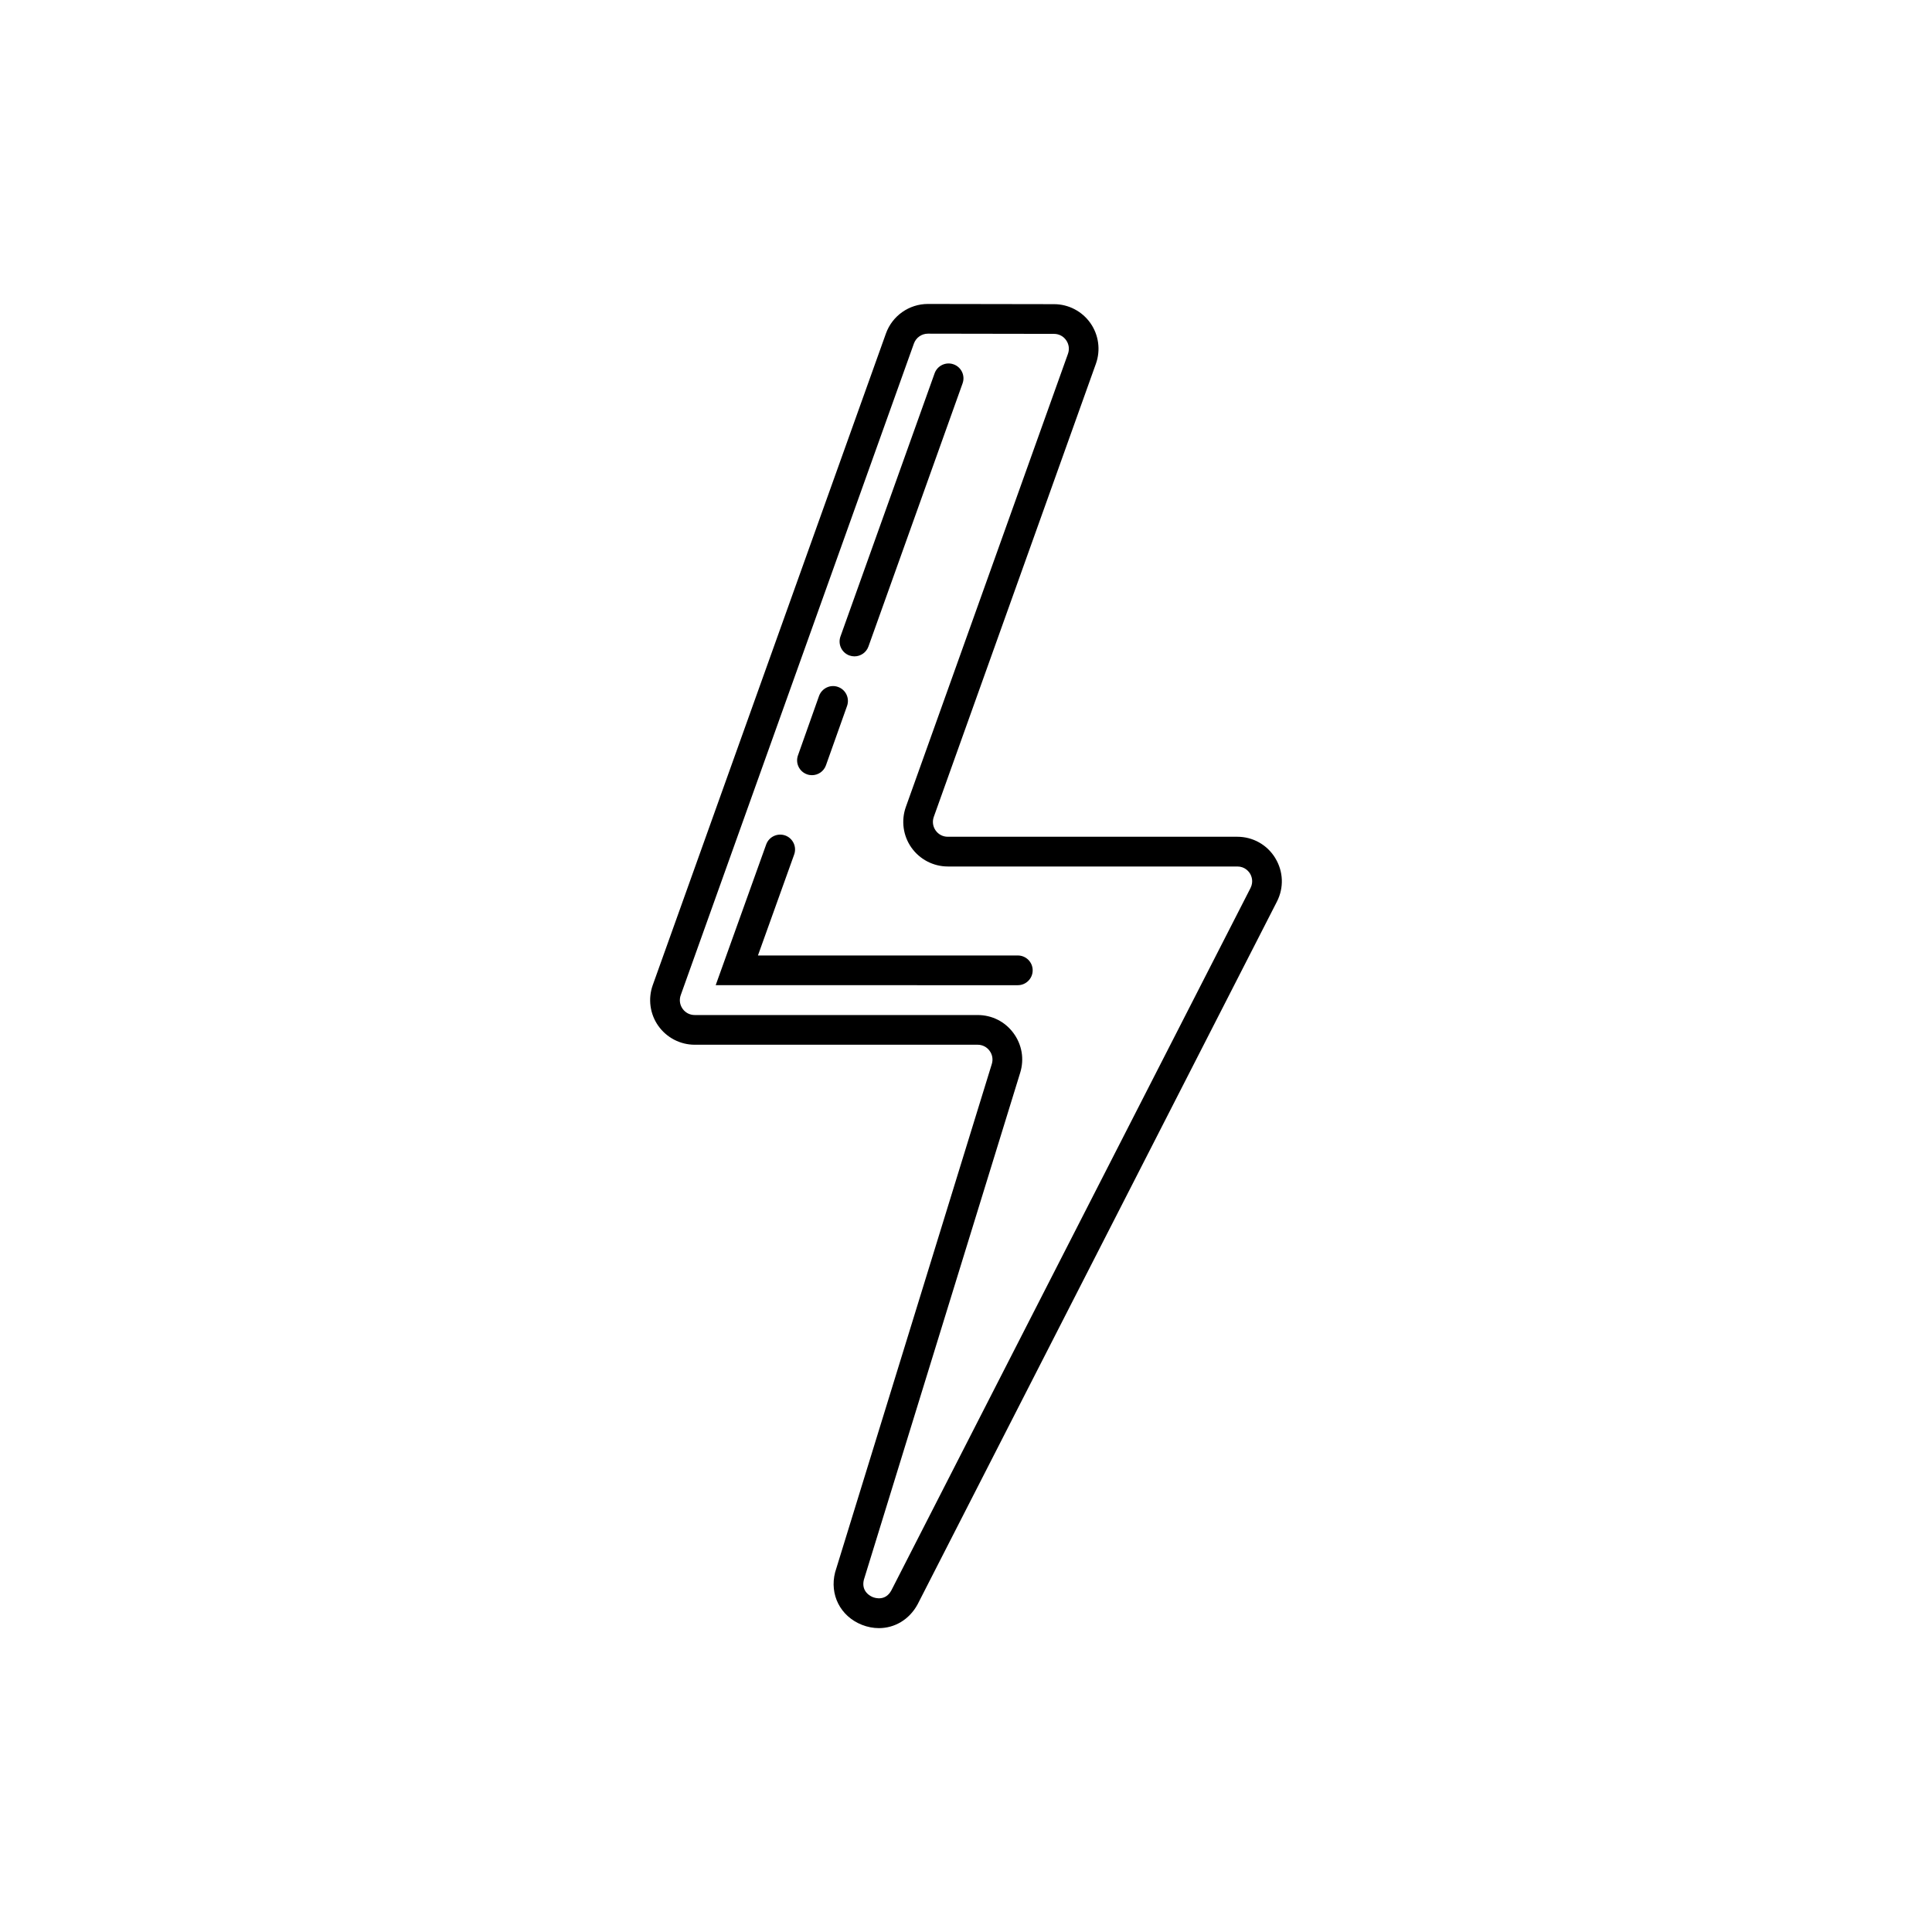 <?xml version="1.0" encoding="UTF-8"?>
<!-- Uploaded to: SVG Repo, www.svgrepo.com, Generator: SVG Repo Mixer Tools -->
<svg fill="#000000" width="800px" height="800px" version="1.1" viewBox="144 144 512 512" xmlns="http://www.w3.org/2000/svg">
 <path d="m481.96 371.4c-2.156-3.535-5.926-5.652-10.078-5.652h-76.711c-1.301 0-2.465-0.605-3.219-1.668-0.746-1.062-0.922-2.379-0.488-3.598l42.965-120.09c1.289-3.606 0.746-7.637-1.465-10.777-2.203-3.125-5.801-5.008-9.637-5.008l-33.406-0.055h-0.023c-4.977 0-9.438 3.141-11.117 7.832l-61.797 172.69c-1.289 3.613-0.746 7.644 1.465 10.777 2.211 3.133 5.816 5.016 9.66 5.016h74.98c1.258 0 2.418 0.582 3.156 1.598 0.754 1.016 0.969 2.289 0.598 3.496l-41.469 134.52-0.055 0.172c-1.527 5.945 1.387 11.668 7.078 13.934 1.504 0.598 3.039 0.883 4.527 0.883 4.148 0 8.023-2.234 10.234-6.273l95.234-186.25c1.891-3.691 1.73-8.004-0.434-11.539zm-6.57 7.953-95.184 186.14c-1.582 2.898-4.344 1.984-4.894 1.762-0.535-0.203-3.141-1.426-2.387-4.566l41.438-134.41c1.117-3.621 0.473-7.445-1.785-10.5-2.242-3.047-5.715-4.785-9.492-4.785h-74.98c-1.301 0-2.465-0.605-3.219-1.668-0.746-1.062-0.922-2.379-0.488-3.598l61.797-172.69c0.559-1.559 2.047-2.613 3.707-2.613h0.008l33.418 0.055c1.289 0 2.465 0.613 3.203 1.668 0.746 1.062 0.93 2.371 0.496 3.598l-42.965 120.09c-1.289 3.613-0.746 7.644 1.465 10.777 2.211 3.133 5.816 5.016 9.66 5.016h76.711c2 0 3.023 1.316 3.371 1.883 0.34 0.562 1.023 2.059 0.121 3.84zm-119.92-35.172 5.582-15.742c0.738-2.047 3.016-3.133 5.031-2.394 2.055 0.723 3.117 2.977 2.402 5.023l-5.598 15.742c-0.566 1.613-2.086 2.621-3.707 2.621-0.441 0-0.883-0.07-1.316-0.227-2.055-0.727-3.125-2.977-2.394-5.023zm11.258-31.496 24.953-69.754c0.73-2.039 2.984-3.117 5.031-2.379 2.055 0.73 3.117 2.984 2.387 5.031l-24.953 69.746c-0.574 1.613-2.094 2.613-3.707 2.613-0.441 0-0.883-0.078-1.324-0.227-2.055-0.734-3.109-2.984-2.387-5.031zm50.941 88.465c0 2.172-1.762 3.938-3.938 3.938l-80.066-0.004 13.383-37.297c0.738-2.047 2.984-3.094 5.039-2.379 2.047 0.738 3.109 2.992 2.379 5.039l-9.605 26.766h68.871c2.172 0 3.938 1.758 3.938 3.938z"/>
</svg>